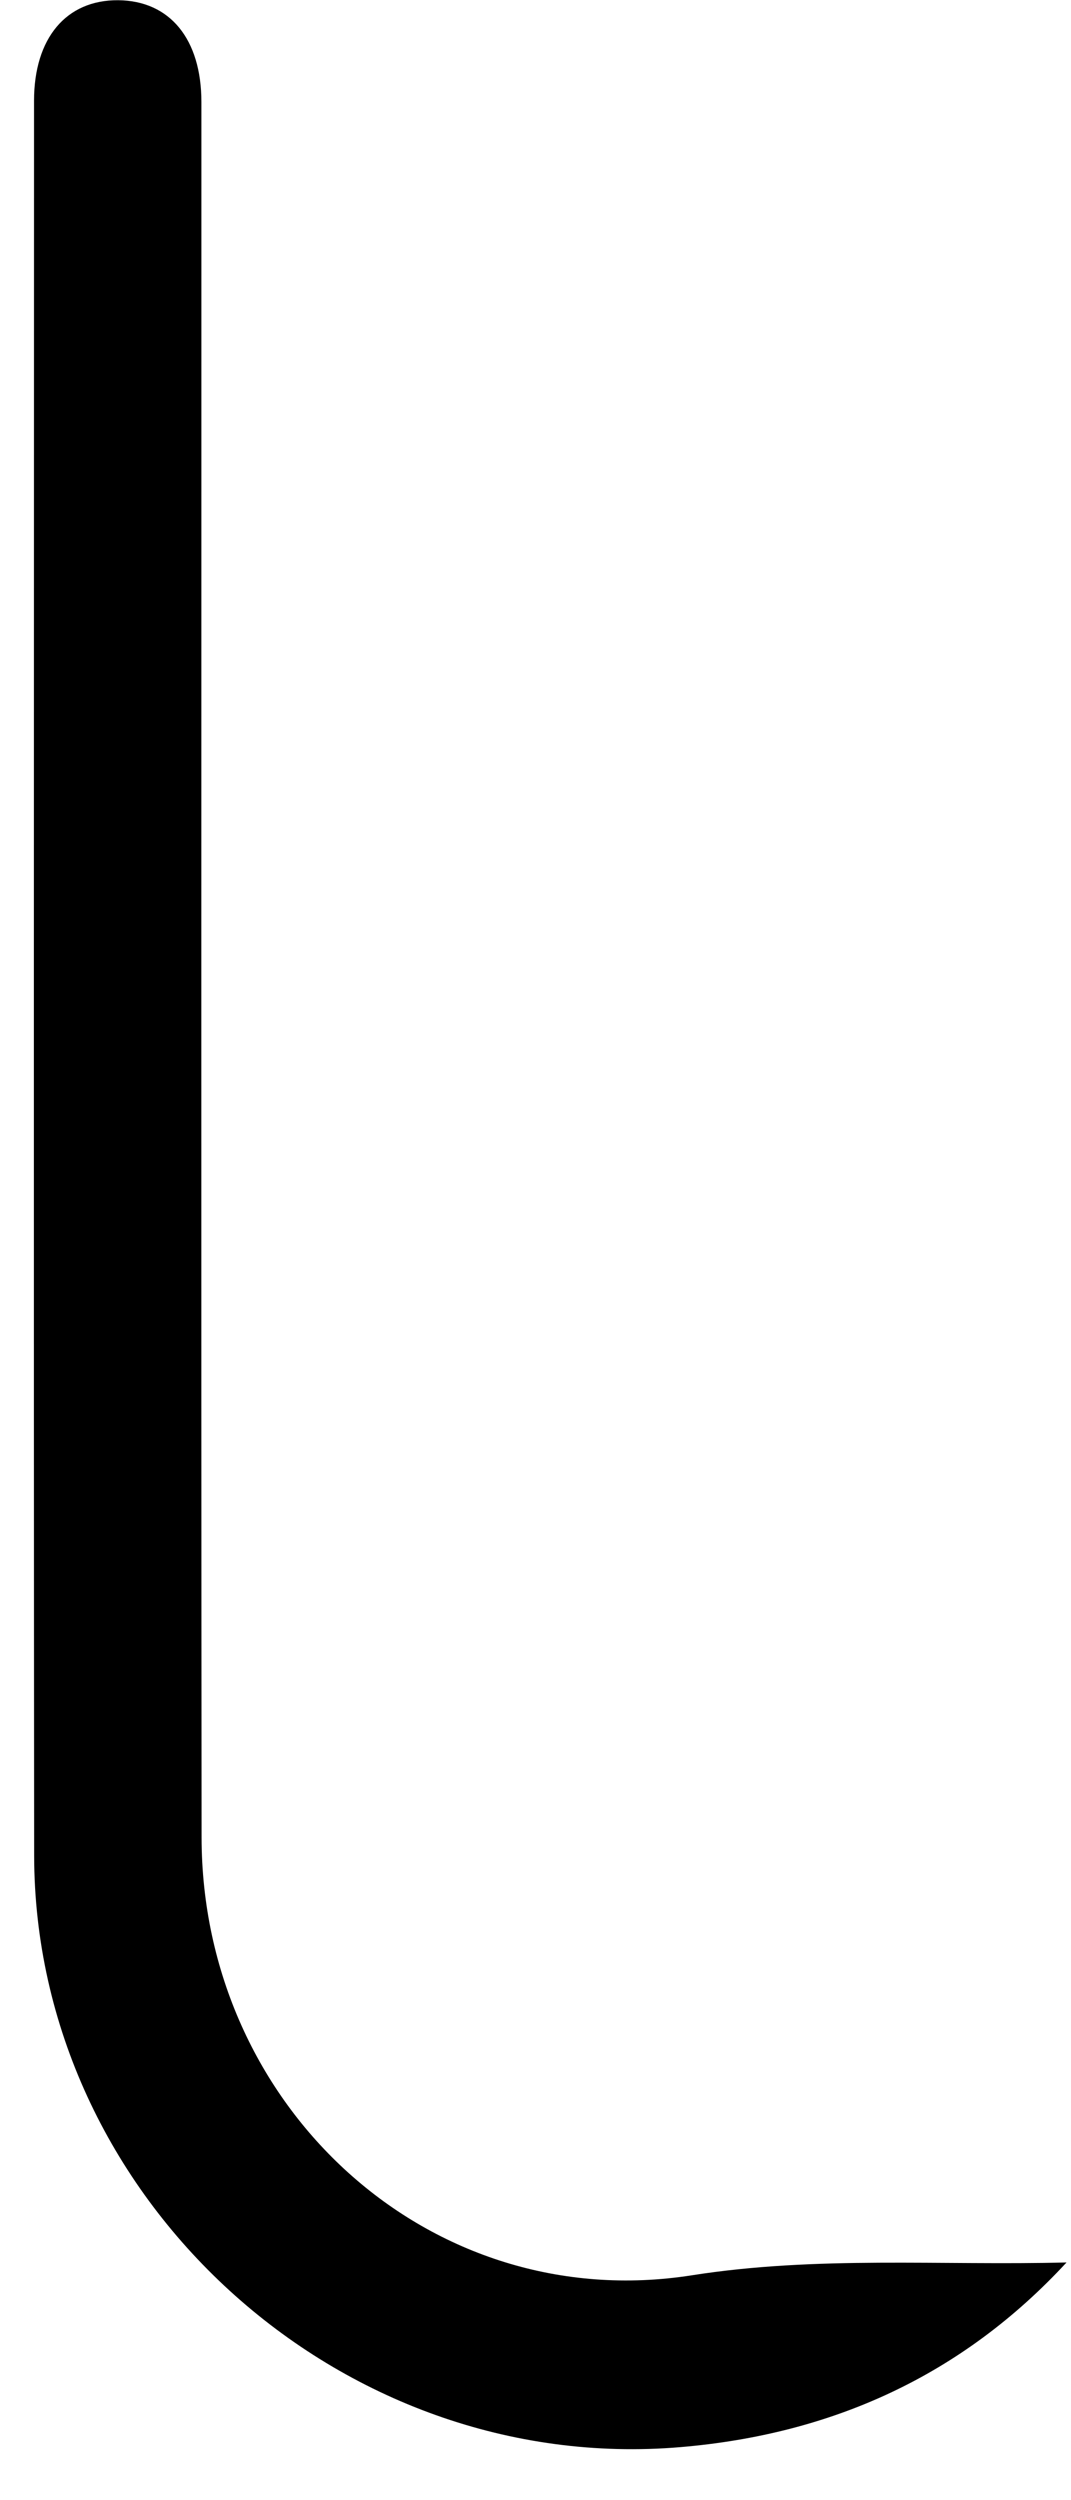 <svg width="18" height="42" viewBox="0 0 18 42" fill="none" xmlns="http://www.w3.org/2000/svg">
<path d="M17.925 38.007C16.166 39.91 13.985 40.893 11.441 41.109C5.705 41.597 0.58 36.924 0.574 31.172C0.565 21.346 0.571 11.519 0.572 1.693C0.572 0.639 1.114 -0.003 1.986 0.004C2.855 0.011 3.385 0.656 3.385 1.715C3.386 11.432 3.38 21.149 3.388 30.866C3.391 35.4 7.226 38.913 11.626 38.223C13.734 37.892 15.813 38.062 17.925 38.007Z" fill="black"/>
</svg>
